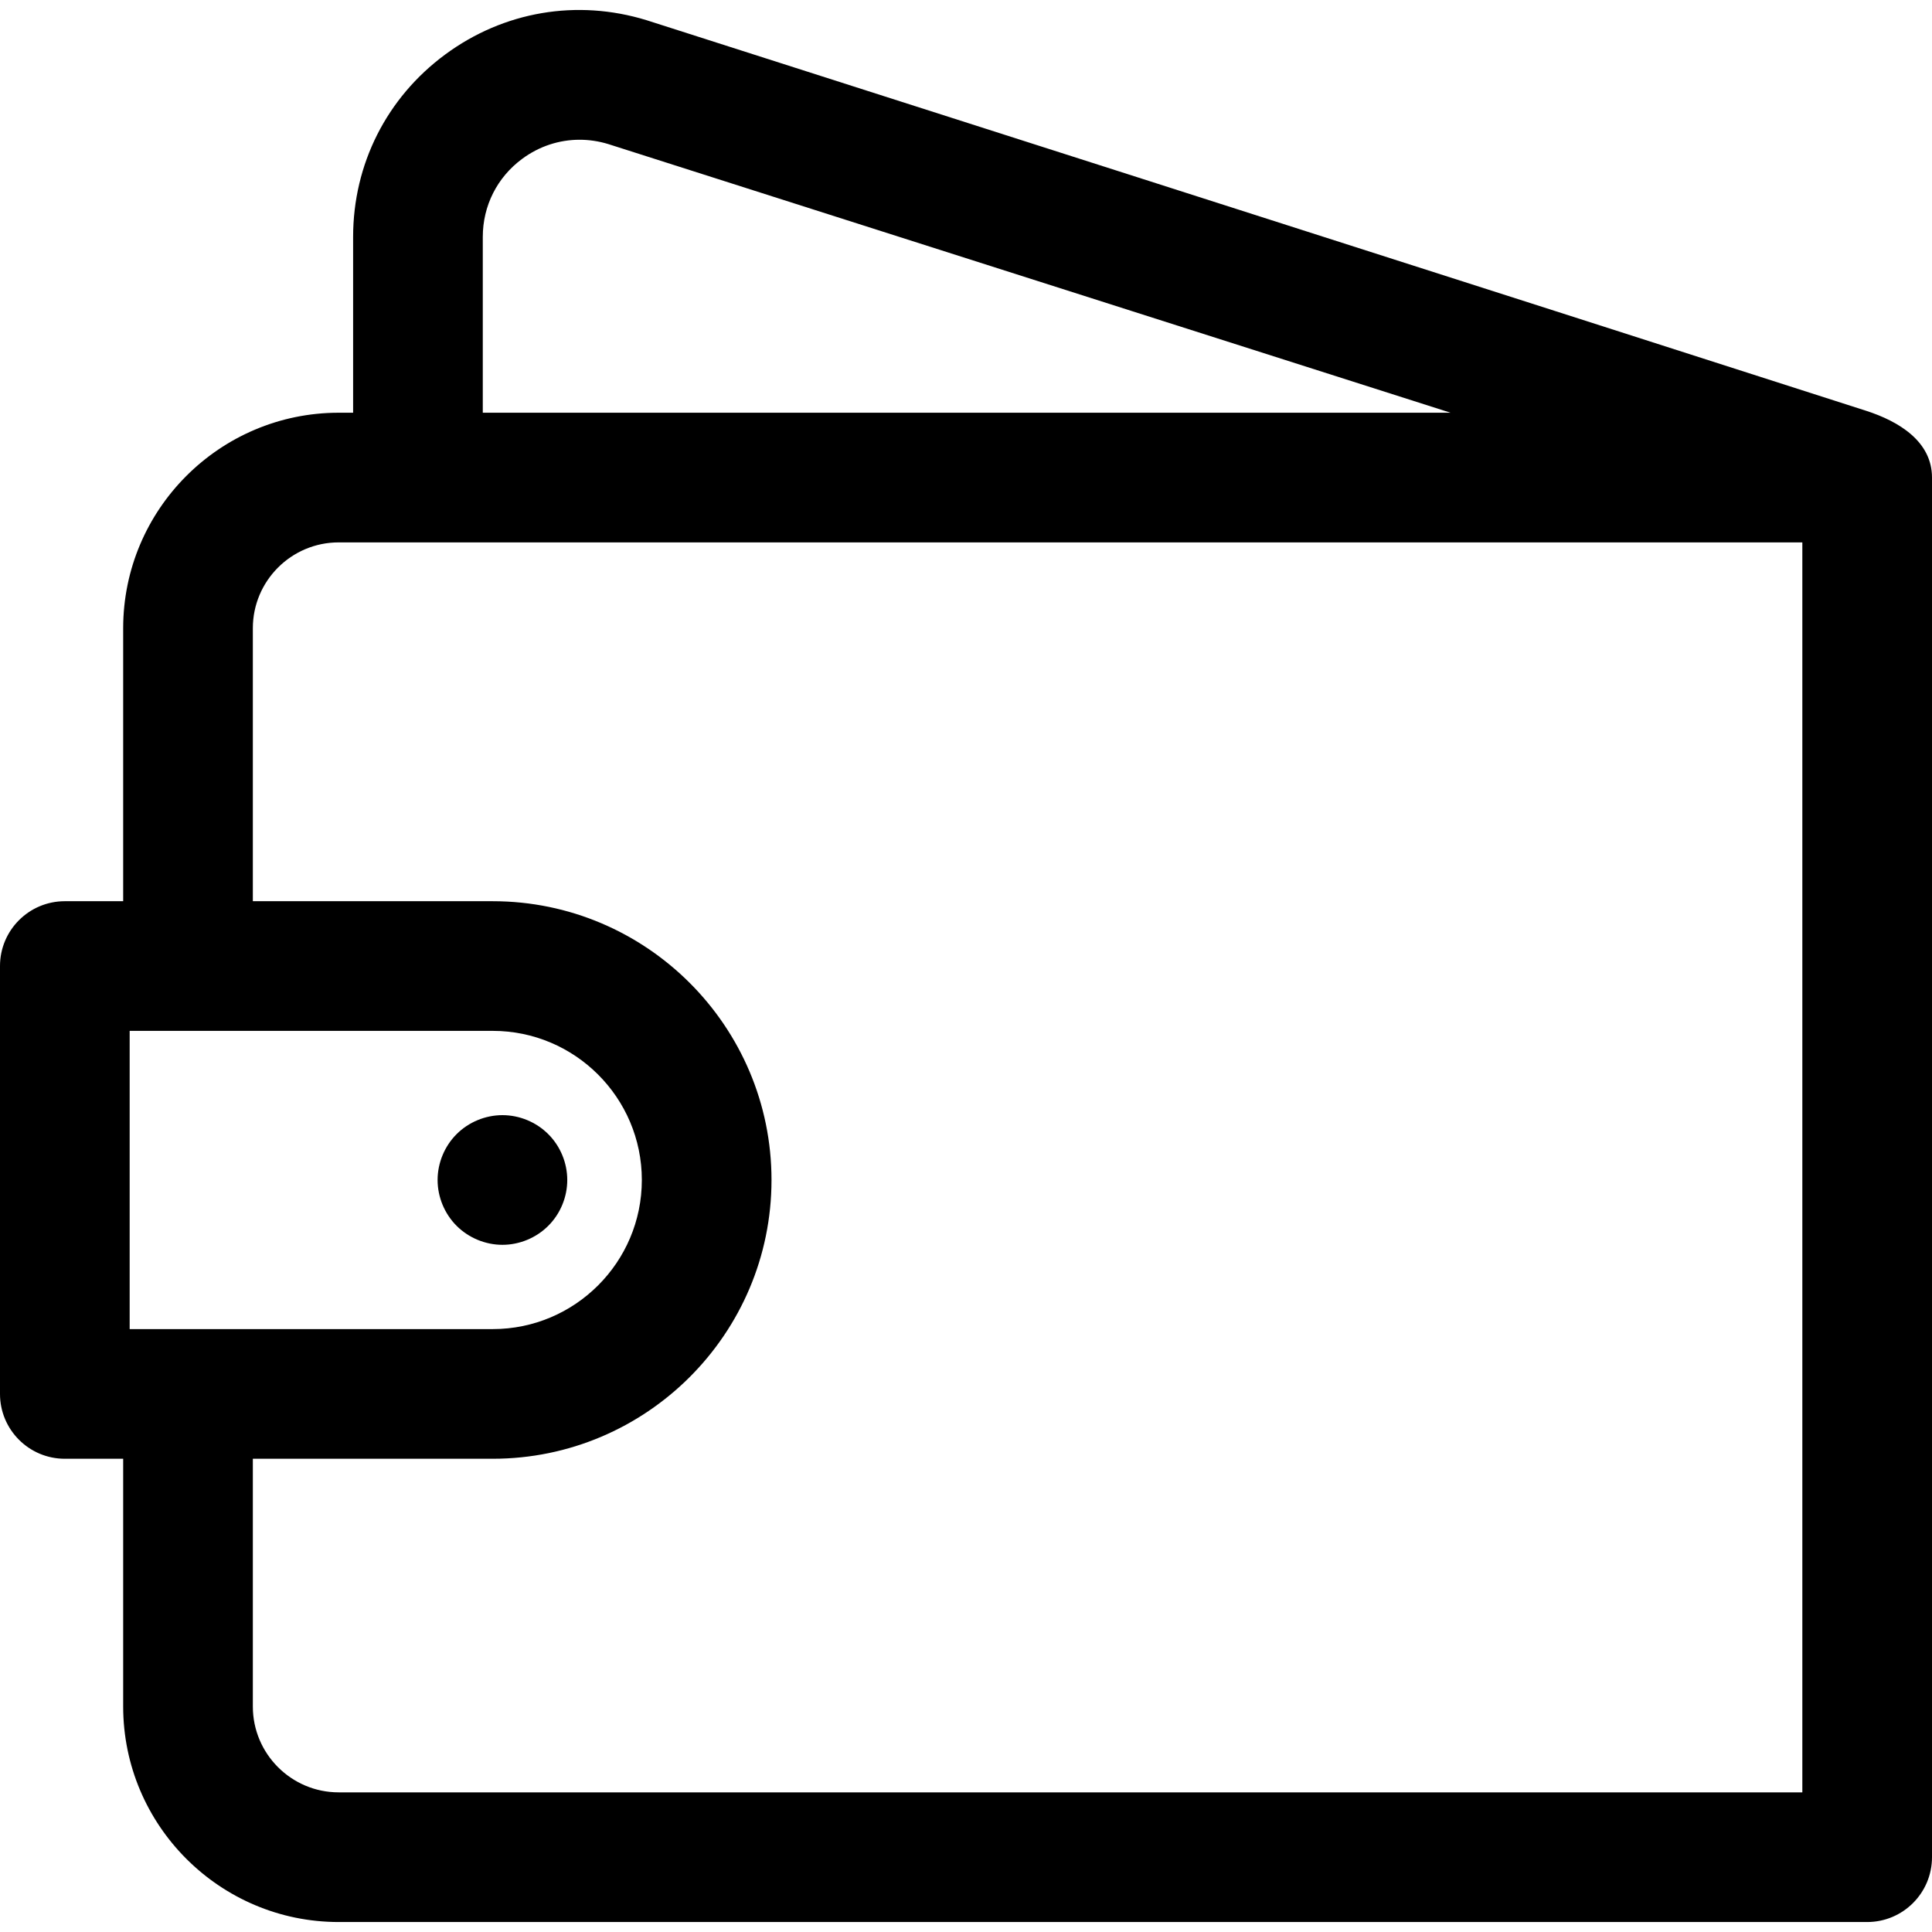 <?xml version="1.0" encoding="iso-8859-1"?>
<!-- Uploaded to: SVG Repo, www.svgrepo.com, Generator: SVG Repo Mixer Tools -->
<!DOCTYPE svg PUBLIC "-//W3C//DTD SVG 1.1//EN" "http://www.w3.org/Graphics/SVG/1.1/DTD/svg11.dtd">
<svg fill="#000000" height="800px" width="800px" version="1.1" id="Capa_1" xmlns="http://www.w3.org/2000/svg" xmlns:xlink="http://www.w3.org/1999/xlink" 
	 viewBox="0 0 297 297" xml:space="preserve">
<g>
	<path d="M286.845,63.14C243.431,49.174,99.491,3.135,99.491,3.135c-0.033-0.01-0.065-0.02-0.097-0.03
		C88.71-0.182,77.426,1.74,68.434,8.381s-14.15,16.861-14.15,28.04v27.026h-2.221c-18.267,0-33.127,14.86-33.127,33.127v41.965
		h-8.97c-5.504,0-9.966,4.463-9.966,9.966v65.779c0,5.504,4.463,9.966,9.966,9.966h8.97v38.088c0,18.267,14.86,33.128,33.127,33.128
		h234.971c5.504,0,9.966-4.463,9.966-9.966V73.414C297,67.91,292.006,64.8,286.845,63.14z M74.217,36.421
		c0-4.787,2.208-9.163,6.059-12.006c2.616-1.933,5.687-2.932,8.821-2.932c1.463,0,2.94,0.217,4.391,0.659l129.501,41.305H74.217
		V36.421z M19.933,204.318v-45.846h55.812c12.64,0,22.923,10.283,22.923,22.923s-10.283,22.923-22.923,22.923H19.933z
		 M277.067,275.533H52.063c-7.275,0-13.194-5.92-13.194-13.195v-38.088h36.876c23.63,0,42.856-19.225,42.856-42.856
		S99.375,138.54,75.745,138.54H38.869V96.574c0-7.275,5.919-13.194,13.194-13.194h225.004V275.533z"/>
	<path d="M84.283,188.441c1.864-1.853,2.921-4.425,2.921-7.046s-1.057-5.192-2.921-7.047c-1.853-1.854-4.415-2.92-7.046-2.92
		c-2.621,0-5.192,1.066-7.047,2.92c-1.854,1.854-2.92,4.426-2.92,7.047s1.066,5.192,2.92,7.046c1.854,1.854,4.426,2.921,7.047,2.921
		C79.858,191.362,82.429,190.295,84.283,188.441z"/>
</g>
</svg>